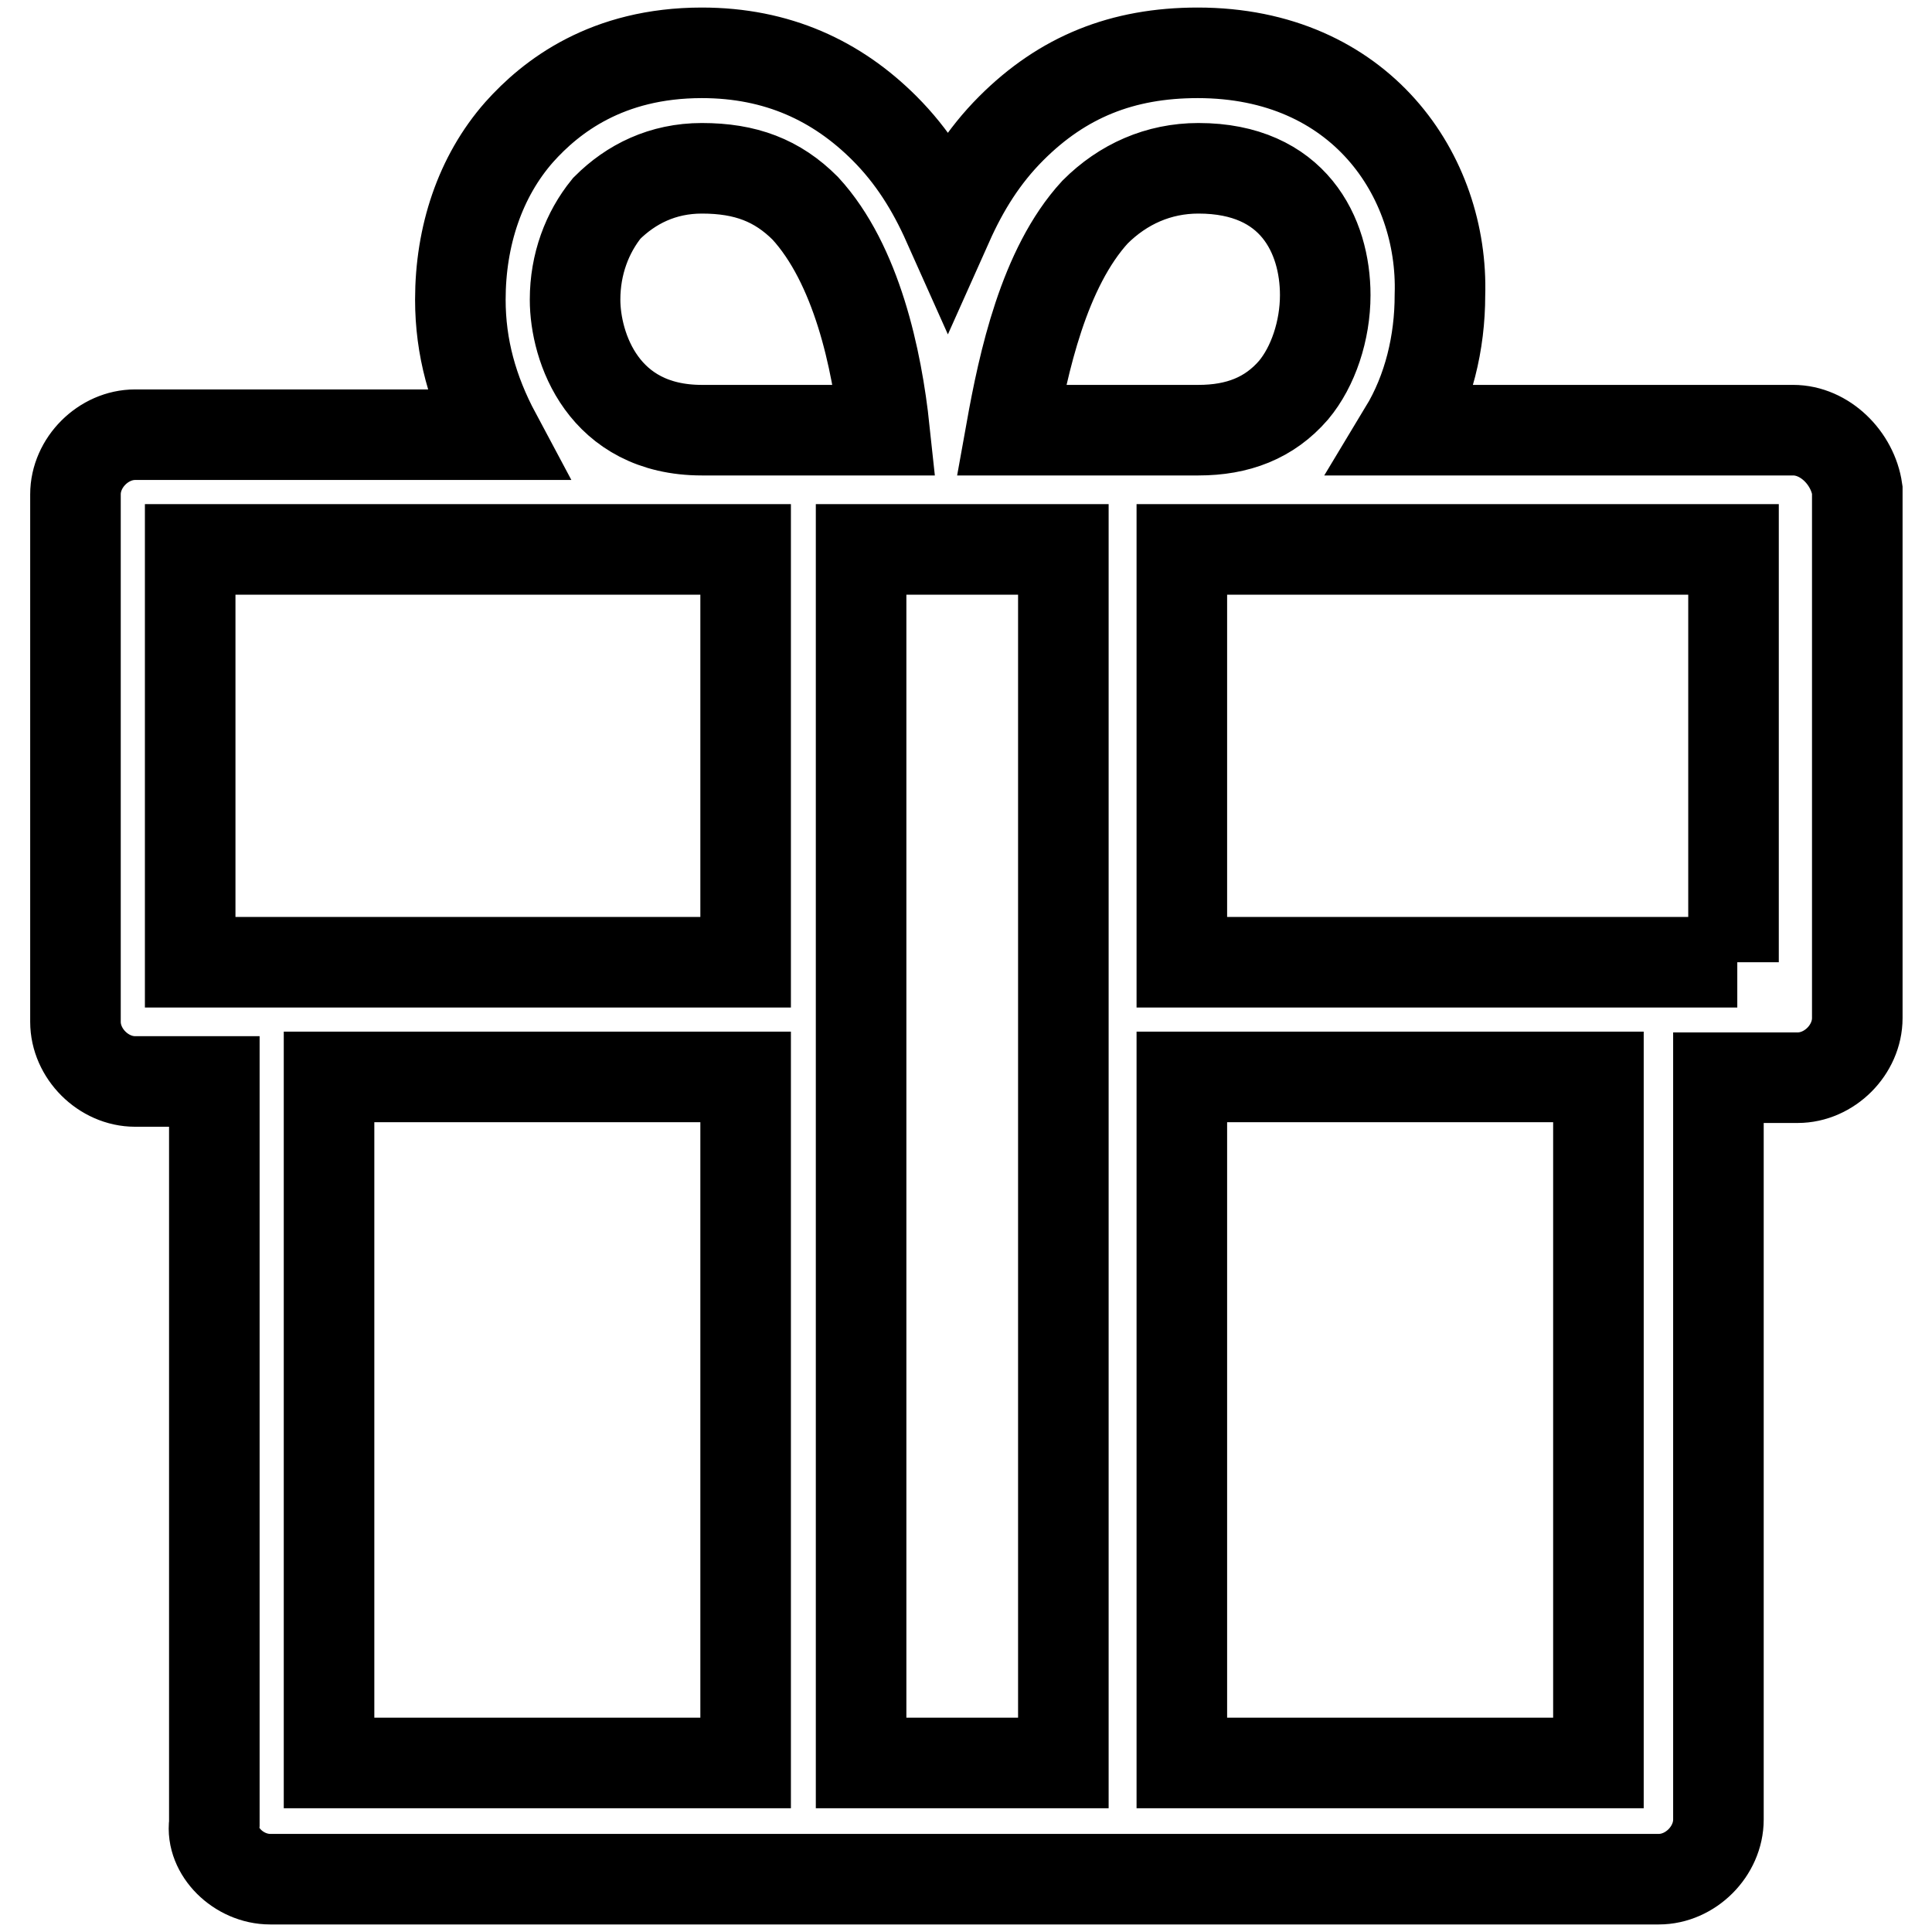 <?xml version="1.0" encoding="utf-8"?>
<!-- Svg Vector Icons : http://www.onlinewebfonts.com/icon -->
<!DOCTYPE svg PUBLIC "-//W3C//DTD SVG 1.1//EN" "http://www.w3.org/Graphics/SVG/1.1/DTD/svg11.dtd">
<svg version="1.1" xmlns="http://www.w3.org/2000/svg" xmlns:xlink="http://www.w3.org/1999/xlink" x="0px" y="0px" viewBox="0 0 256 256" enable-background="new 0 0 256 256" xml:space="preserve">
<g> <path stroke-width="12" fill-opacity="0" stroke="#000000"  d="M237.6,57h-51.5c3.2-5.3,4.7-11.6,4.7-17.9c0.5-15.8-10.5-32.1-32.1-32.1c-10,0-17.9,3.2-24.7,10 c-3.7,3.7-6.3,7.9-8.4,12.6c-2.1-4.7-4.7-8.9-8.4-12.6c-6.3-6.3-14.2-10-24.2-10c-12.6,0-20,5.8-24.2,10.5 C63.6,23.4,61,31.3,61,39.7c0,6.3,1.6,12.1,4.7,17.9H17.9c-4.2,0-7.9,3.7-7.9,7.9v69.9c0,4.2,3.7,7.9,7.9,7.9h10.5v98.3 c-0.5,3.7,3.2,7.4,7.4,7.4h184c4.2,0,7.9-3.7,7.9-7.9v-98.3h10.5c4.2,0,7.9-3.7,7.9-7.9V64.9C245.5,60.7,241.8,57,237.6,57 L237.6,57L237.6,57z M145.1,28.1c3.7-3.7,8.4-5.8,13.7-5.8c12.6,0,16.8,8.9,16.8,16.8c0,4.7-1.6,9.5-4.2,12.6 c-3.2,3.7-7.4,5.3-12.6,5.3H134C135.6,48.1,138.3,35.5,145.1,28.1L145.1,28.1L145.1,28.1z M76.2,39.7c0-4.7,1.6-8.9,4.2-12.1 c3.2-3.2,7.4-5.3,12.6-5.3c5.8,0,10,1.6,13.7,5.3c6.8,7.4,9.5,20,10.5,29.4H93C79.9,57,76.2,46,76.2,39.7L76.2,39.7L76.2,39.7z  M25.2,72.8h73.6v54.7H25.2V72.8z M43.6,142.7h55.2v90.9H43.6V142.7z M114.1,233.6V72.8h26.8v160.8H114.1z M211.8,233.6h-55.2 v-90.9h55.2V233.6z M230.2,127.5h-73.6V72.8h73.1v54.7H230.2z"/></g>
</svg>